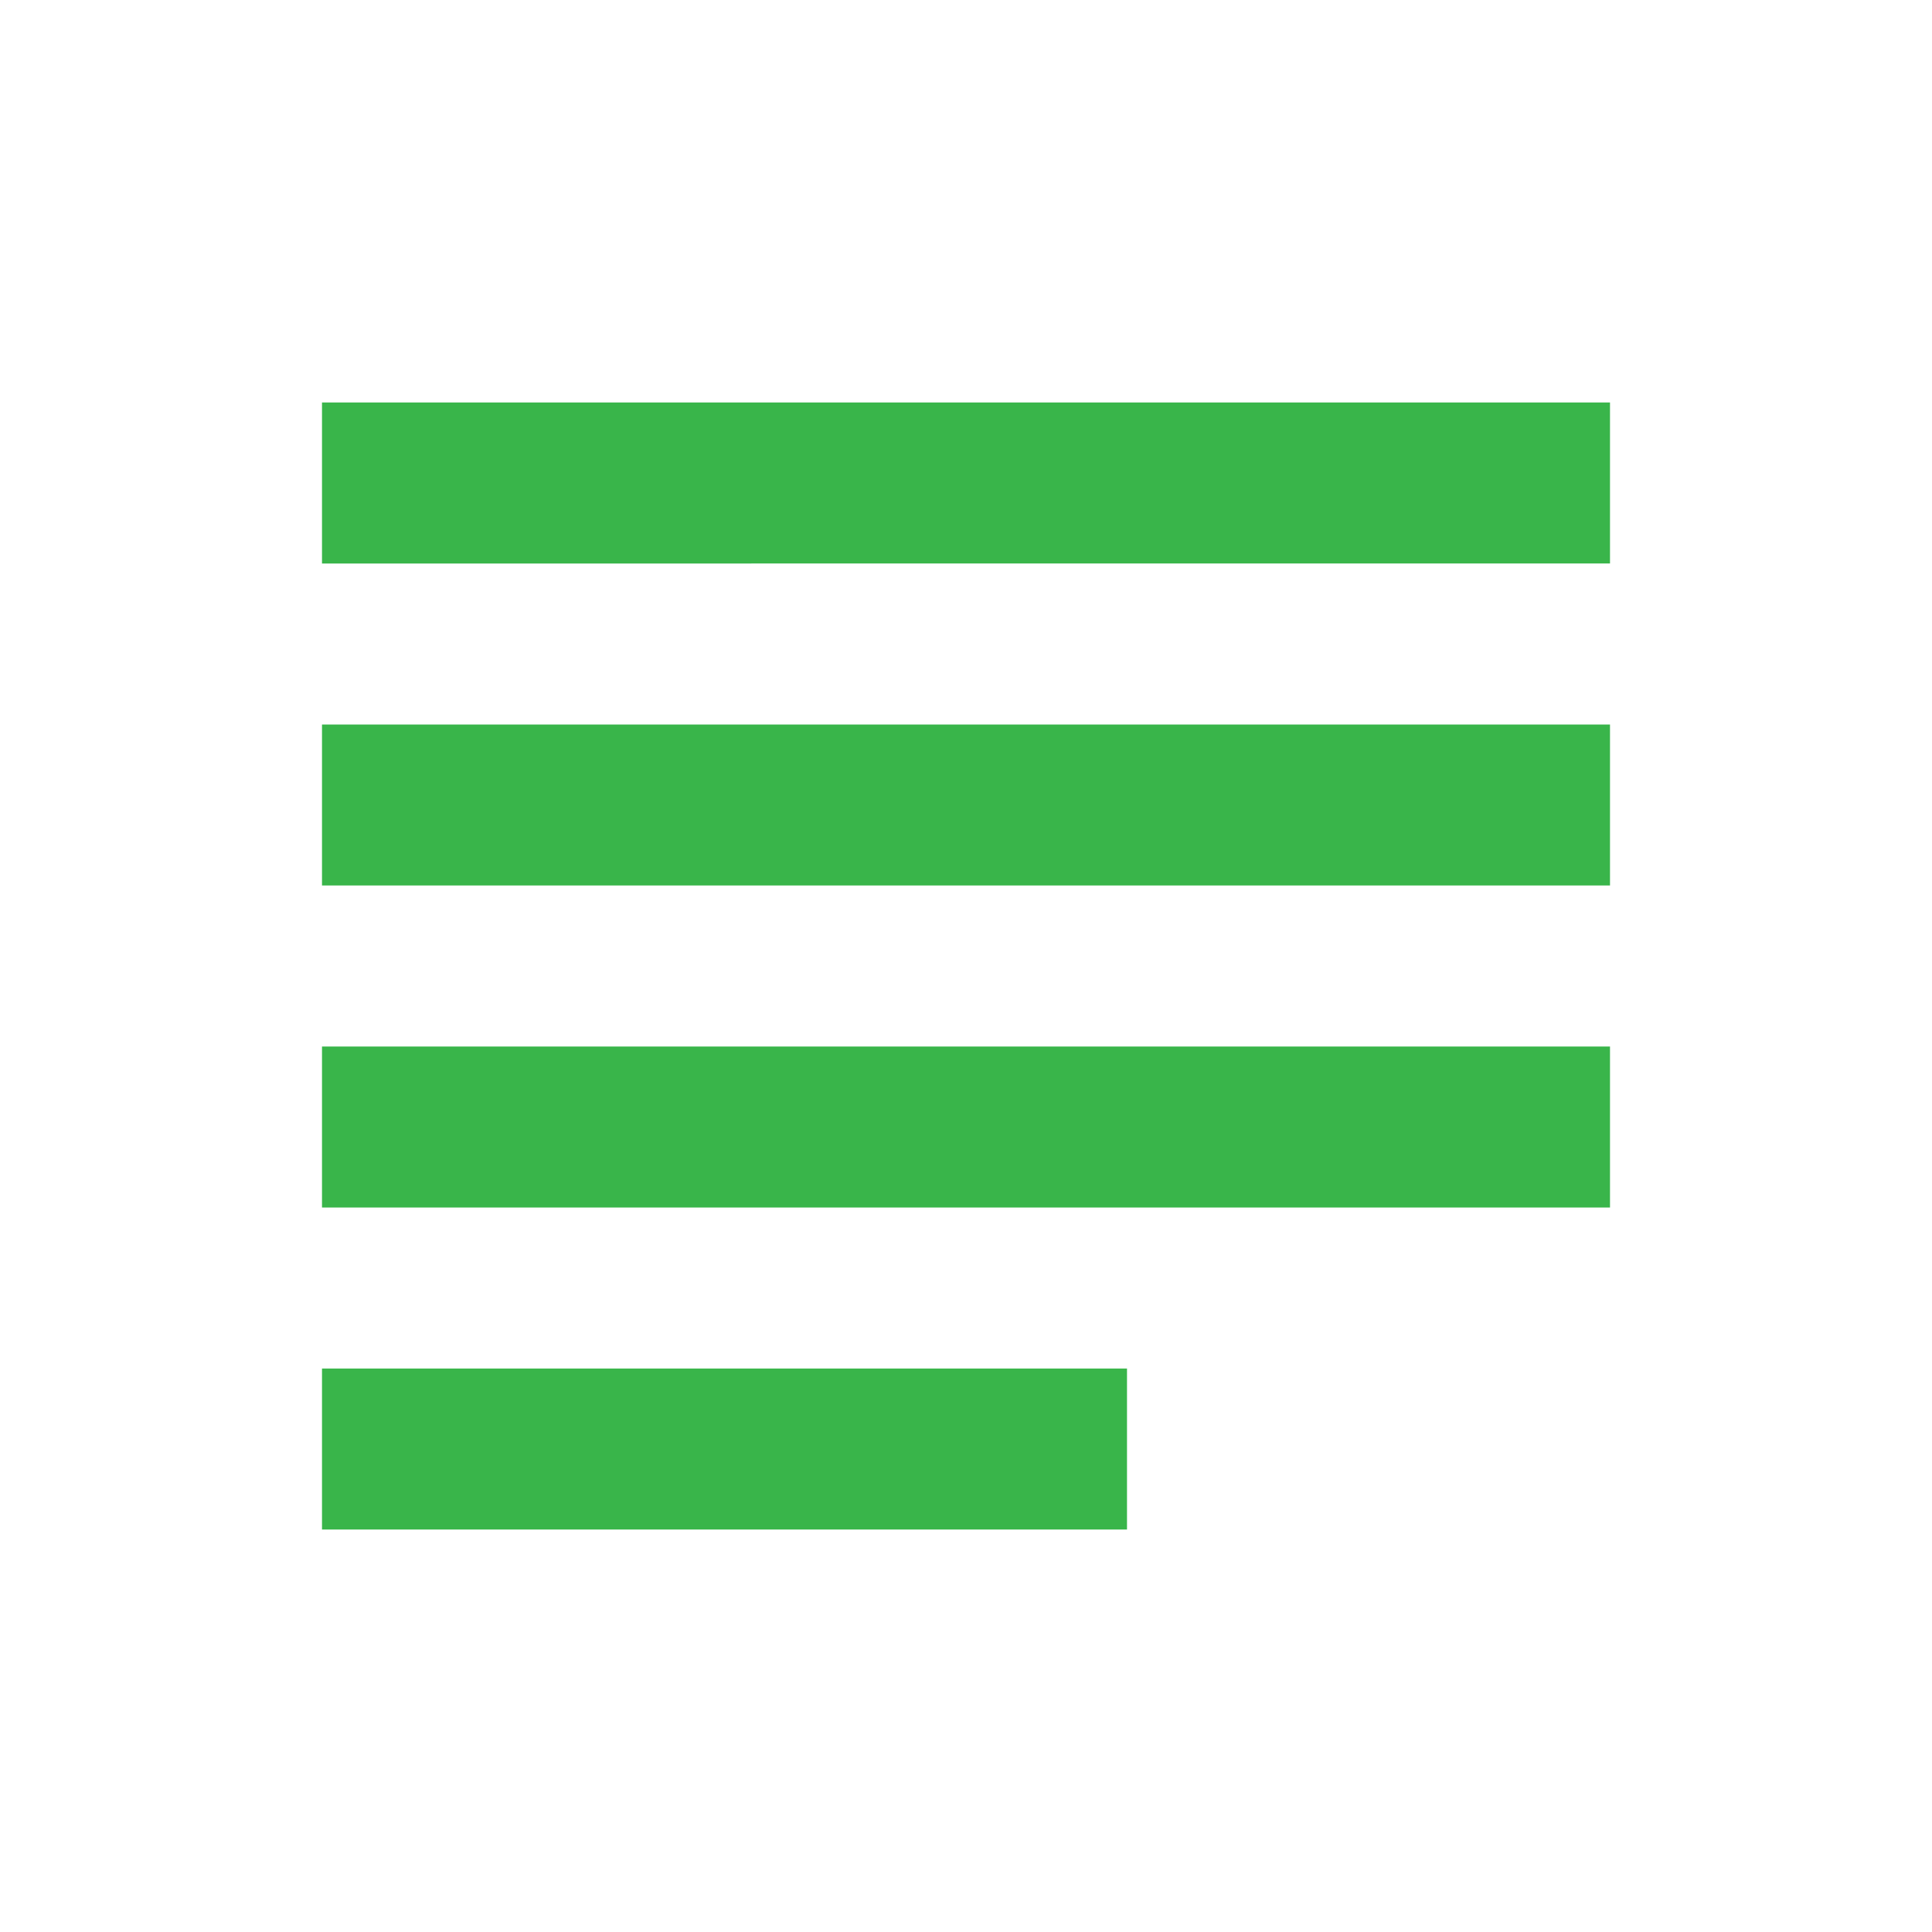 <?xml version="1.0" encoding="utf-8"?>
<!-- Generator: Adobe Illustrator 27.8.1, SVG Export Plug-In . SVG Version: 6.00 Build 0)  -->
<svg version="1.1" id="レイヤー_1" xmlns="http://www.w3.org/2000/svg" xmlns:xlink="http://www.w3.org/1999/xlink" x="0px"
	 y="0px" viewBox="0 0 24 24" style="enable-background:new 0 0 24 24;" xml:space="preserve">
<style type="text/css">
	.st0{fill:#39B54A;}
</style>
<path class="st0" d="M4,19v-2h10v2H4z M4,15v-2h16v2H4z M4,11V9h16v2H4z M4,7V5h16v2H4z"/>
</svg>
